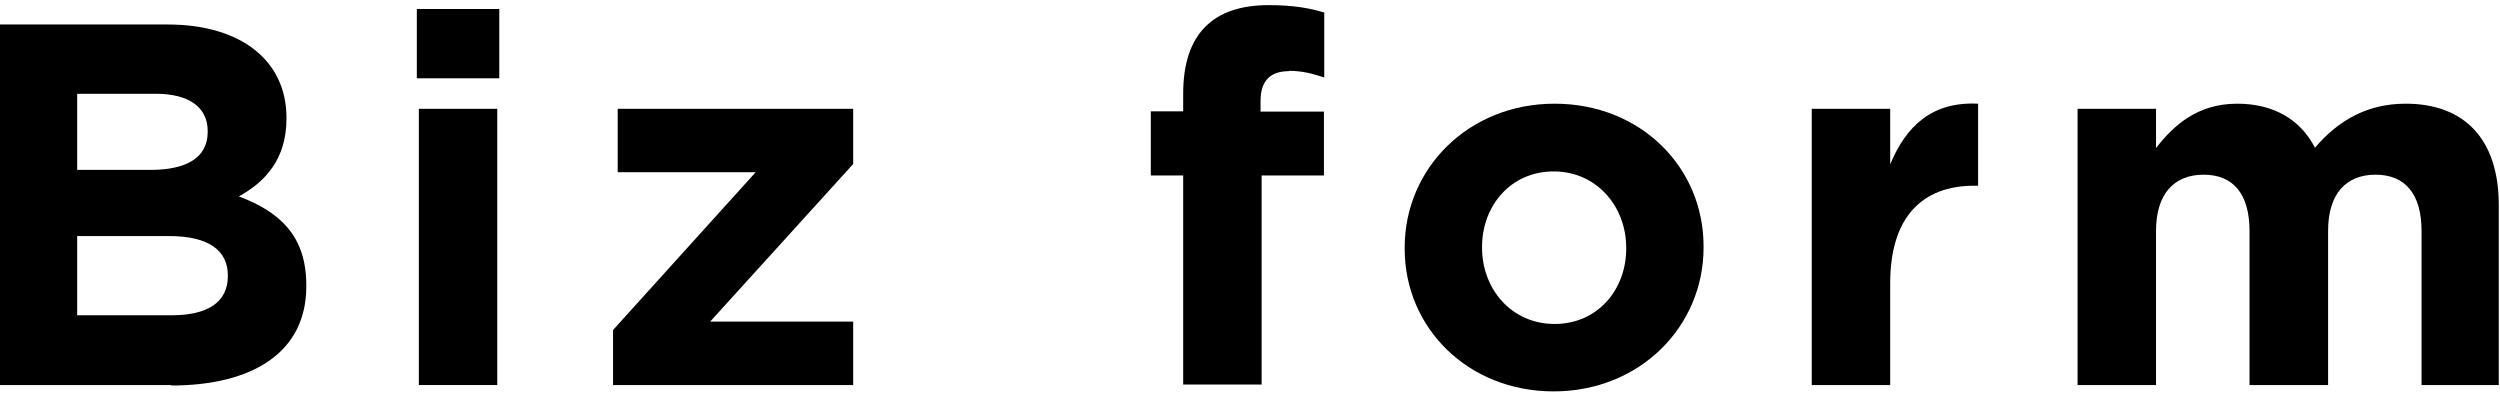 <?xml version="1.0" encoding="UTF-8"?>
<svg xmlns="http://www.w3.org/2000/svg" xmlns:xlink="http://www.w3.org/1999/xlink" width="63px" height="10px" viewBox="0 0 63 10" version="1.1">
<g id="surface1">
<path style=" stroke:none;fill-rule:nonzero;fill:rgb(0%,0%,0%);fill-opacity:1;" d="M 4.324 9.703 L 0 9.703 L 0 0.617 L 4.223 0.617 C 6.082 0.617 7.219 1.535 7.219 2.965 L 7.219 2.992 C 7.219 4.02 6.672 4.59 6.02 4.949 C 7.07 5.348 7.719 5.957 7.719 7.188 L 7.719 7.219 C 7.719 8.875 6.371 9.715 4.312 9.715 Z M 5.234 3.301 C 5.234 2.703 4.762 2.363 3.926 2.363 L 1.945 2.363 L 1.945 4.281 L 3.793 4.281 C 4.672 4.281 5.234 3.992 5.234 3.324 L 5.234 3.293 Z M 5.742 6.938 C 5.742 6.328 5.281 5.949 4.266 5.949 L 1.945 5.949 L 1.945 7.945 L 4.324 7.945 C 5.203 7.945 5.742 7.637 5.742 6.957 L 5.742 6.926 Z M 5.742 6.938 "/>
<path style=" stroke:none;fill-rule:nonzero;fill:rgb(0%,0%,0%);fill-opacity:1;" d="M 10.504 1.984 L 10.504 0.227 L 12.582 0.227 L 12.582 1.973 L 10.504 1.973 Z M 10.555 9.715 L 10.555 2.742 L 12.531 2.742 L 12.531 9.703 L 10.555 9.703 Z M 10.555 9.715 "/>
<path style=" stroke:none;fill-rule:nonzero;fill:rgb(0%,0%,0%);fill-opacity:1;" d="M 15.449 9.703 L 15.449 8.316 L 19.043 4.34 L 15.566 4.34 L 15.566 2.742 L 21.5 2.742 L 21.5 4.133 L 17.895 8.105 L 21.5 8.105 L 21.5 9.703 Z M 15.449 9.703 "/>
<path style=" stroke:none;fill-rule:nonzero;fill:rgb(0%,0%,0%);fill-opacity:1;" d="M 32.484 1.793 C 32.023 1.793 31.766 2.023 31.766 2.543 L 31.766 2.812 L 33.363 2.812 L 33.363 4.422 L 31.793 4.422 L 31.793 9.691 L 29.816 9.691 L 29.816 4.422 L 29 4.422 L 29 2.805 L 29.816 2.805 L 29.816 2.363 C 29.816 0.836 30.586 0.129 31.973 0.129 C 32.594 0.129 33.012 0.207 33.371 0.316 L 33.371 1.953 C 33.082 1.855 32.812 1.785 32.473 1.785 Z M 32.484 1.793 "/>
<path style=" stroke:none;fill-rule:nonzero;fill:rgb(0%,0%,0%);fill-opacity:1;" d="M 39.152 9.863 C 36.996 9.863 35.398 8.266 35.398 6.27 L 35.398 6.238 C 35.398 4.242 37.008 2.613 39.176 2.613 C 41.34 2.613 42.93 4.211 42.93 6.207 L 42.93 6.238 C 42.93 8.234 41.32 9.863 39.152 9.863 Z M 40.98 6.238 C 40.98 5.211 40.242 4.32 39.152 4.32 C 38.066 4.32 37.348 5.191 37.348 6.219 L 37.348 6.25 C 37.348 7.277 38.086 8.164 39.176 8.164 C 40.262 8.164 40.98 7.297 40.98 6.27 Z M 40.98 6.238 "/>
<path style=" stroke:none;fill-rule:nonzero;fill:rgb(0%,0%,0%);fill-opacity:1;" d="M 49.75 4.68 C 48.441 4.68 47.633 5.469 47.633 7.137 L 47.633 9.703 L 45.656 9.703 L 45.656 2.742 L 47.633 2.742 L 47.633 4.141 C 48.031 3.184 48.68 2.555 49.848 2.613 L 49.848 4.68 Z M 49.75 4.68 "/>
<path style=" stroke:none;fill-rule:nonzero;fill:rgb(0%,0%,0%);fill-opacity:1;" d="M 61.023 9.703 L 61.023 5.82 C 61.023 4.879 60.602 4.402 59.863 4.402 C 59.125 4.402 58.668 4.879 58.668 5.82 L 58.668 9.703 L 56.688 9.703 L 56.688 5.82 C 56.688 4.879 56.27 4.402 55.531 4.402 C 54.793 4.402 54.332 4.879 54.332 5.82 L 54.332 9.703 L 52.355 9.703 L 52.355 2.742 L 54.332 2.742 L 54.332 3.73 C 54.781 3.152 55.383 2.613 56.379 2.613 C 57.289 2.613 57.977 3.012 58.336 3.723 C 58.945 3.012 59.676 2.613 60.625 2.613 C 62.09 2.613 62.969 3.492 62.969 5.168 L 62.969 9.703 L 60.992 9.703 Z M 61.023 9.703 "/>
</g>
</svg>
